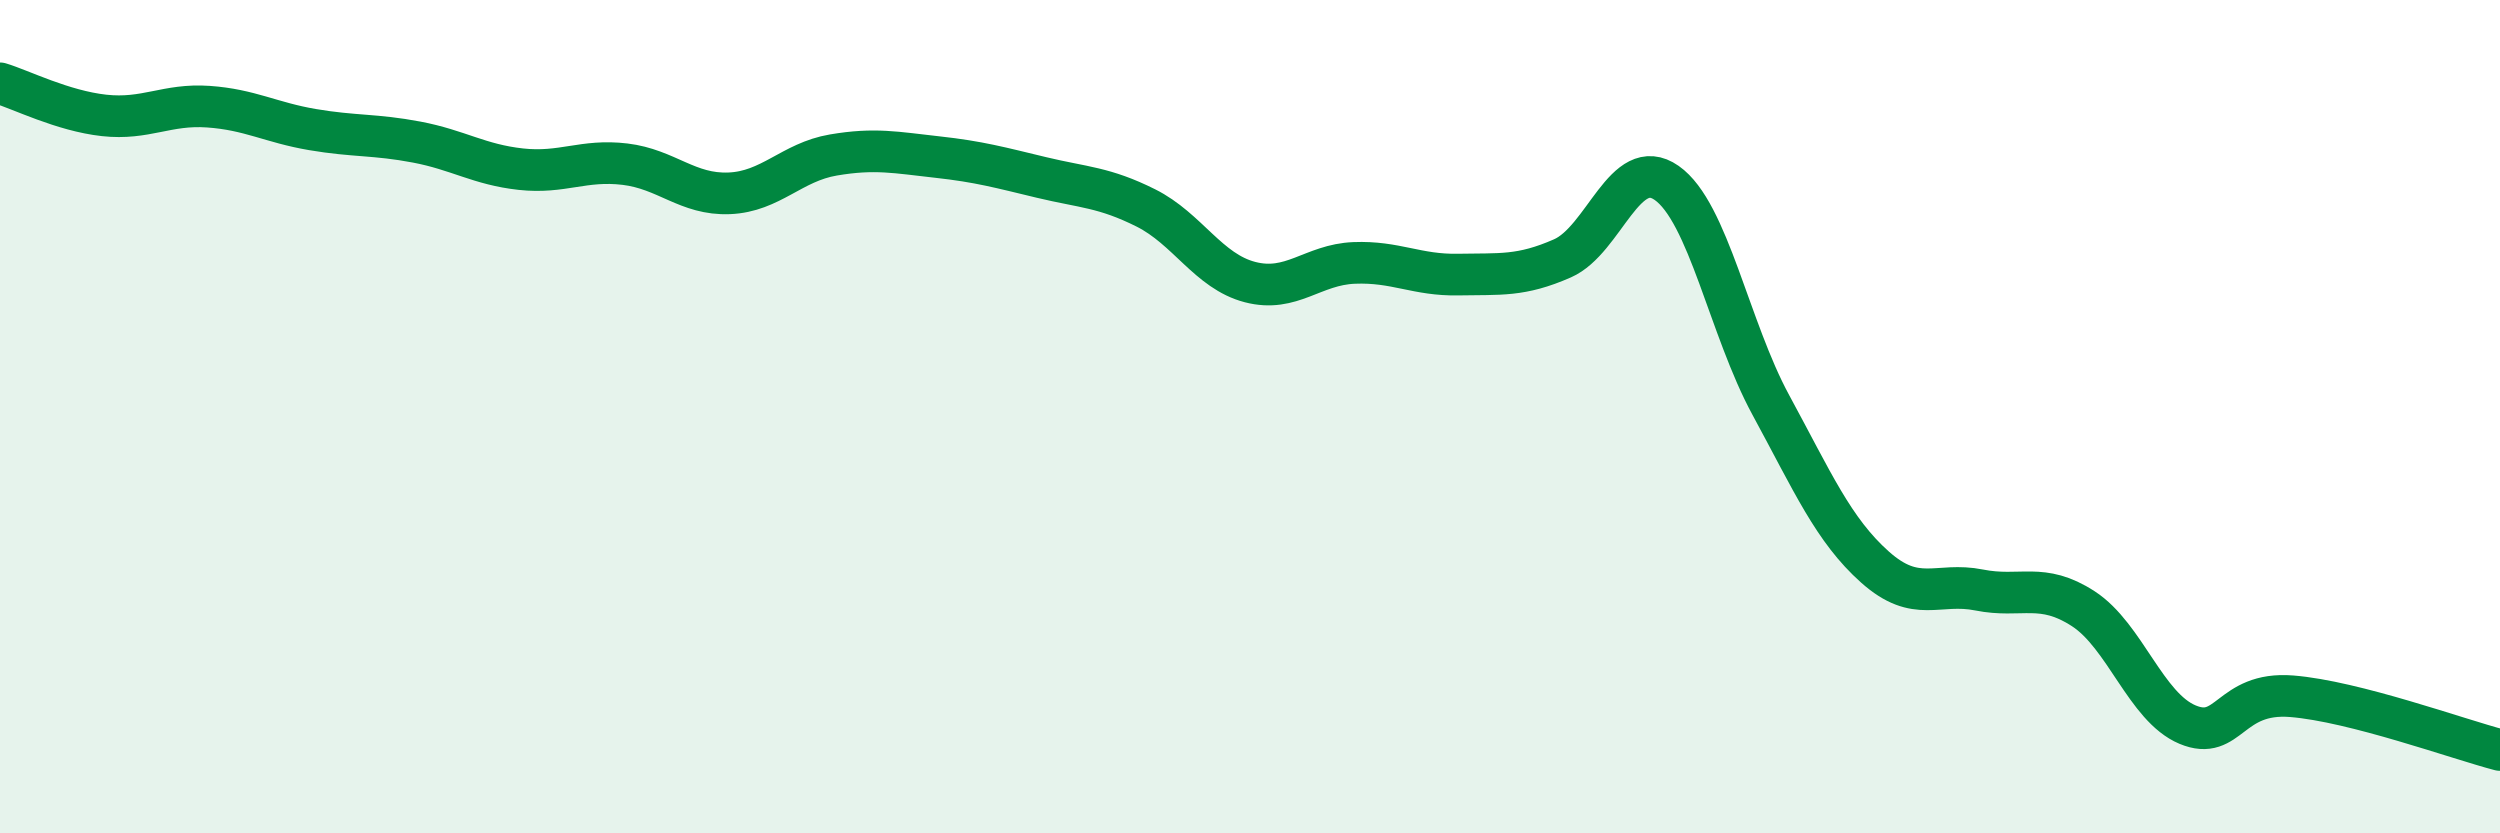 
    <svg width="60" height="20" viewBox="0 0 60 20" xmlns="http://www.w3.org/2000/svg">
      <path
        d="M 0,2 C 0.5,2.15 1.5,2.66 2.5,2.77 C 3.5,2.88 4,2.49 5,2.56 C 6,2.63 6.5,2.94 7.5,3.11 C 8.5,3.28 9,3.22 10,3.41 C 11,3.6 11.5,3.95 12.5,4.06 C 13.5,4.17 14,3.82 15,3.94 C 16,4.06 16.5,4.68 17.5,4.64 C 18.5,4.6 19,3.89 20,3.72 C 21,3.55 21.5,3.66 22.5,3.77 C 23.5,3.88 24,4.02 25,4.26 C 26,4.5 26.5,4.49 27.5,4.99 C 28.5,5.49 29,6.51 30,6.77 C 31,7.03 31.5,6.35 32.5,6.31 C 33.5,6.27 34,6.61 35,6.59 C 36,6.57 36.5,6.64 37.5,6.2 C 38.5,5.76 39,3.69 40,4.39 C 41,5.09 41.5,7.88 42.5,9.72 C 43.5,11.56 44,12.72 45,13.61 C 46,14.5 46.5,13.96 47.5,14.16 C 48.5,14.36 49,13.96 50,14.61 C 51,15.26 51.5,16.97 52.5,17.39 C 53.5,17.81 53.5,16.59 55,16.71 C 56.5,16.83 59,17.74 60,18L60 20L0 20Z"
        fill="#008740"
        opacity="0.1"
        stroke-linecap="round"
        stroke-linejoin="round"
      />
      <path
        d="M 0,2 C 0.5,2.15 1.5,2.66 2.5,2.77 C 3.5,2.88 4,2.49 5,2.56 C 6,2.63 6.5,2.94 7.5,3.11 C 8.5,3.28 9,3.22 10,3.41 C 11,3.6 11.5,3.95 12.5,4.06 C 13.5,4.17 14,3.82 15,3.94 C 16,4.06 16.5,4.68 17.5,4.64 C 18.5,4.6 19,3.89 20,3.72 C 21,3.55 21.5,3.66 22.5,3.77 C 23.5,3.88 24,4.02 25,4.26 C 26,4.5 26.5,4.49 27.5,4.99 C 28.5,5.49 29,6.51 30,6.77 C 31,7.03 31.5,6.35 32.5,6.31 C 33.5,6.27 34,6.61 35,6.59 C 36,6.57 36.5,6.64 37.5,6.2 C 38.5,5.76 39,3.69 40,4.39 C 41,5.09 41.5,7.88 42.5,9.72 C 43.5,11.56 44,12.72 45,13.61 C 46,14.5 46.5,13.96 47.5,14.16 C 48.5,14.36 49,13.96 50,14.61 C 51,15.26 51.5,16.97 52.5,17.39 C 53.5,17.81 53.5,16.59 55,16.71 C 56.5,16.83 59,17.74 60,18"
        stroke="#008740"
        stroke-width="1"
        fill="none"
        stroke-linecap="round"
        stroke-linejoin="round"
      />
    </svg>
  